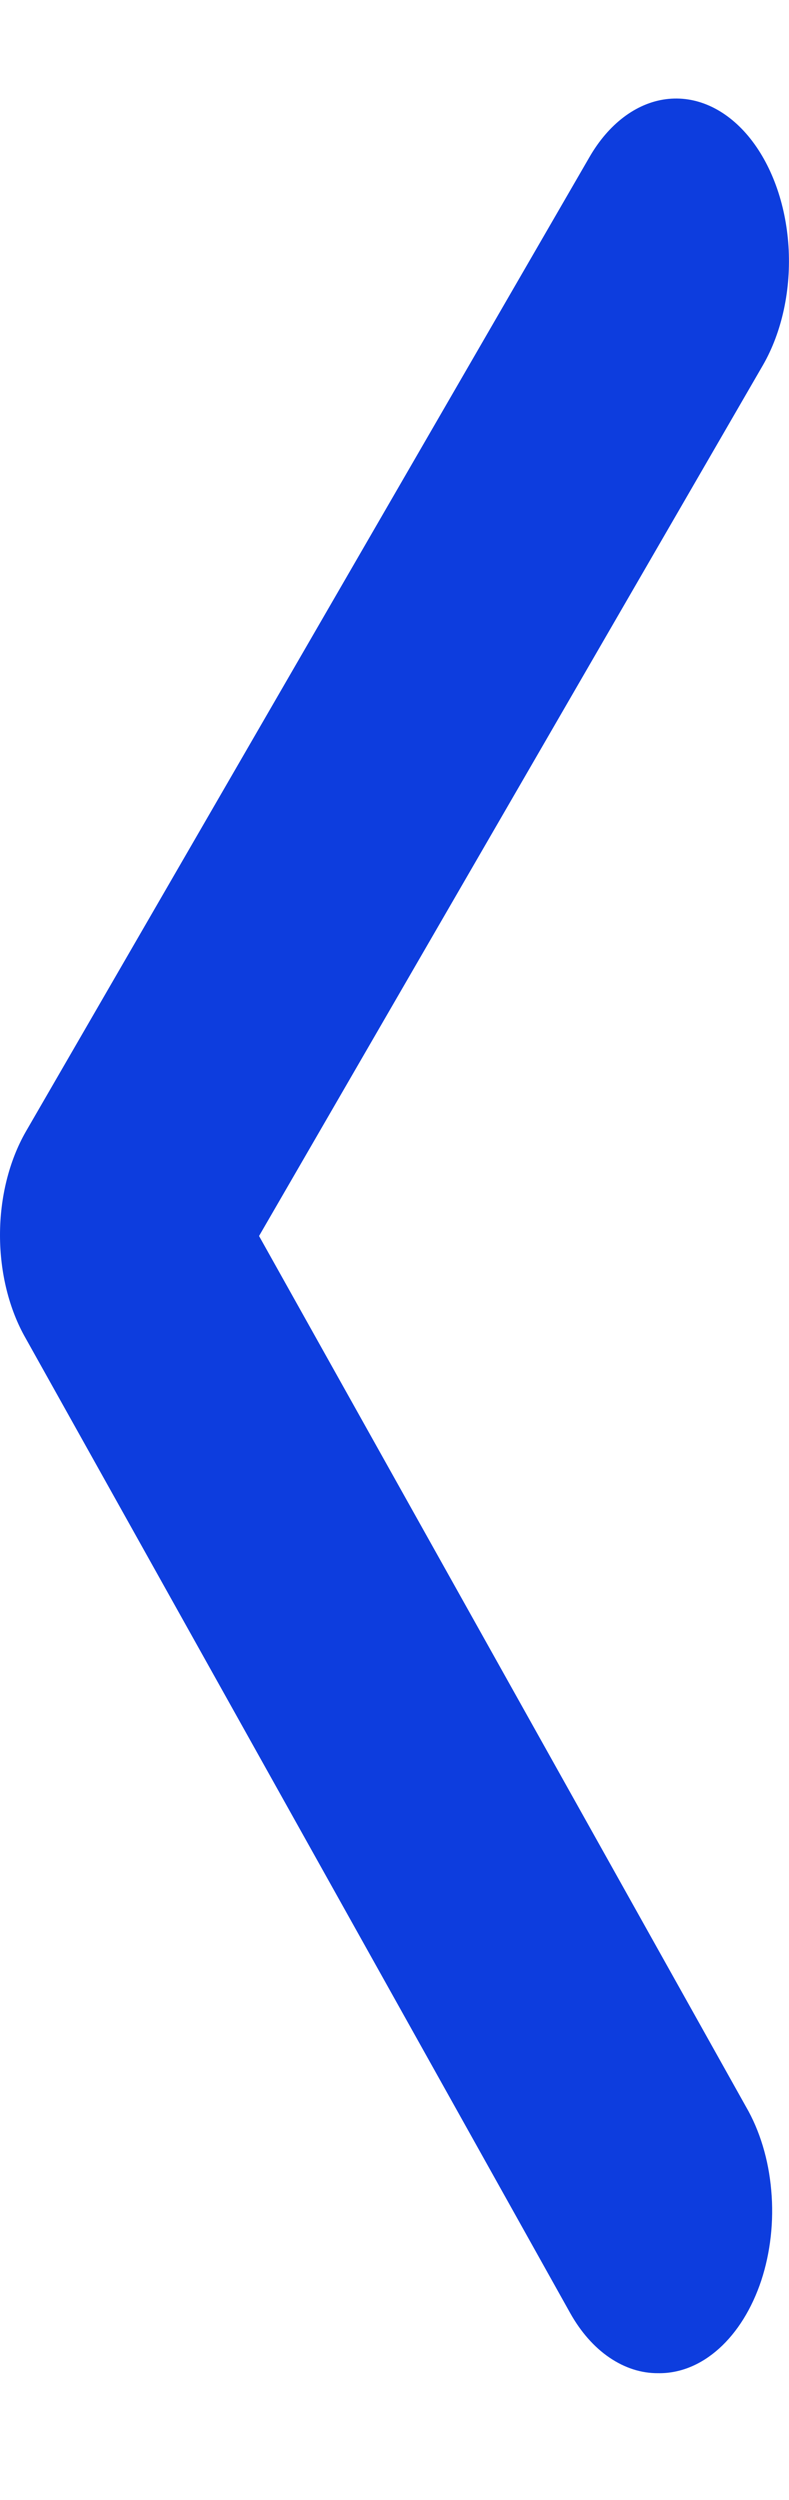 <svg width="6" height="19" viewBox="0 0 6 19" fill="none" xmlns="http://www.w3.org/2000/svg">
<path d="M5.004 18.037C4.876 18.038 4.75 17.997 4.634 17.918C4.518 17.839 4.416 17.723 4.336 17.58L0.195 10.171C0.069 9.951 0 9.673 0 9.387C0 9.101 0.069 8.824 0.195 8.603L4.482 1.195C4.627 0.943 4.836 0.784 5.063 0.754C5.29 0.724 5.515 0.825 5.69 1.034C5.865 1.244 5.975 1.545 5.996 1.871C6.017 2.198 5.947 2.523 5.802 2.775L1.97 9.394L5.673 16.012C5.778 16.193 5.845 16.414 5.865 16.648C5.886 16.882 5.859 17.12 5.789 17.333C5.718 17.546 5.607 17.725 5.468 17.85C5.329 17.975 5.168 18.04 5.004 18.037Z" fill="#0D3DDE"/>
</svg>
